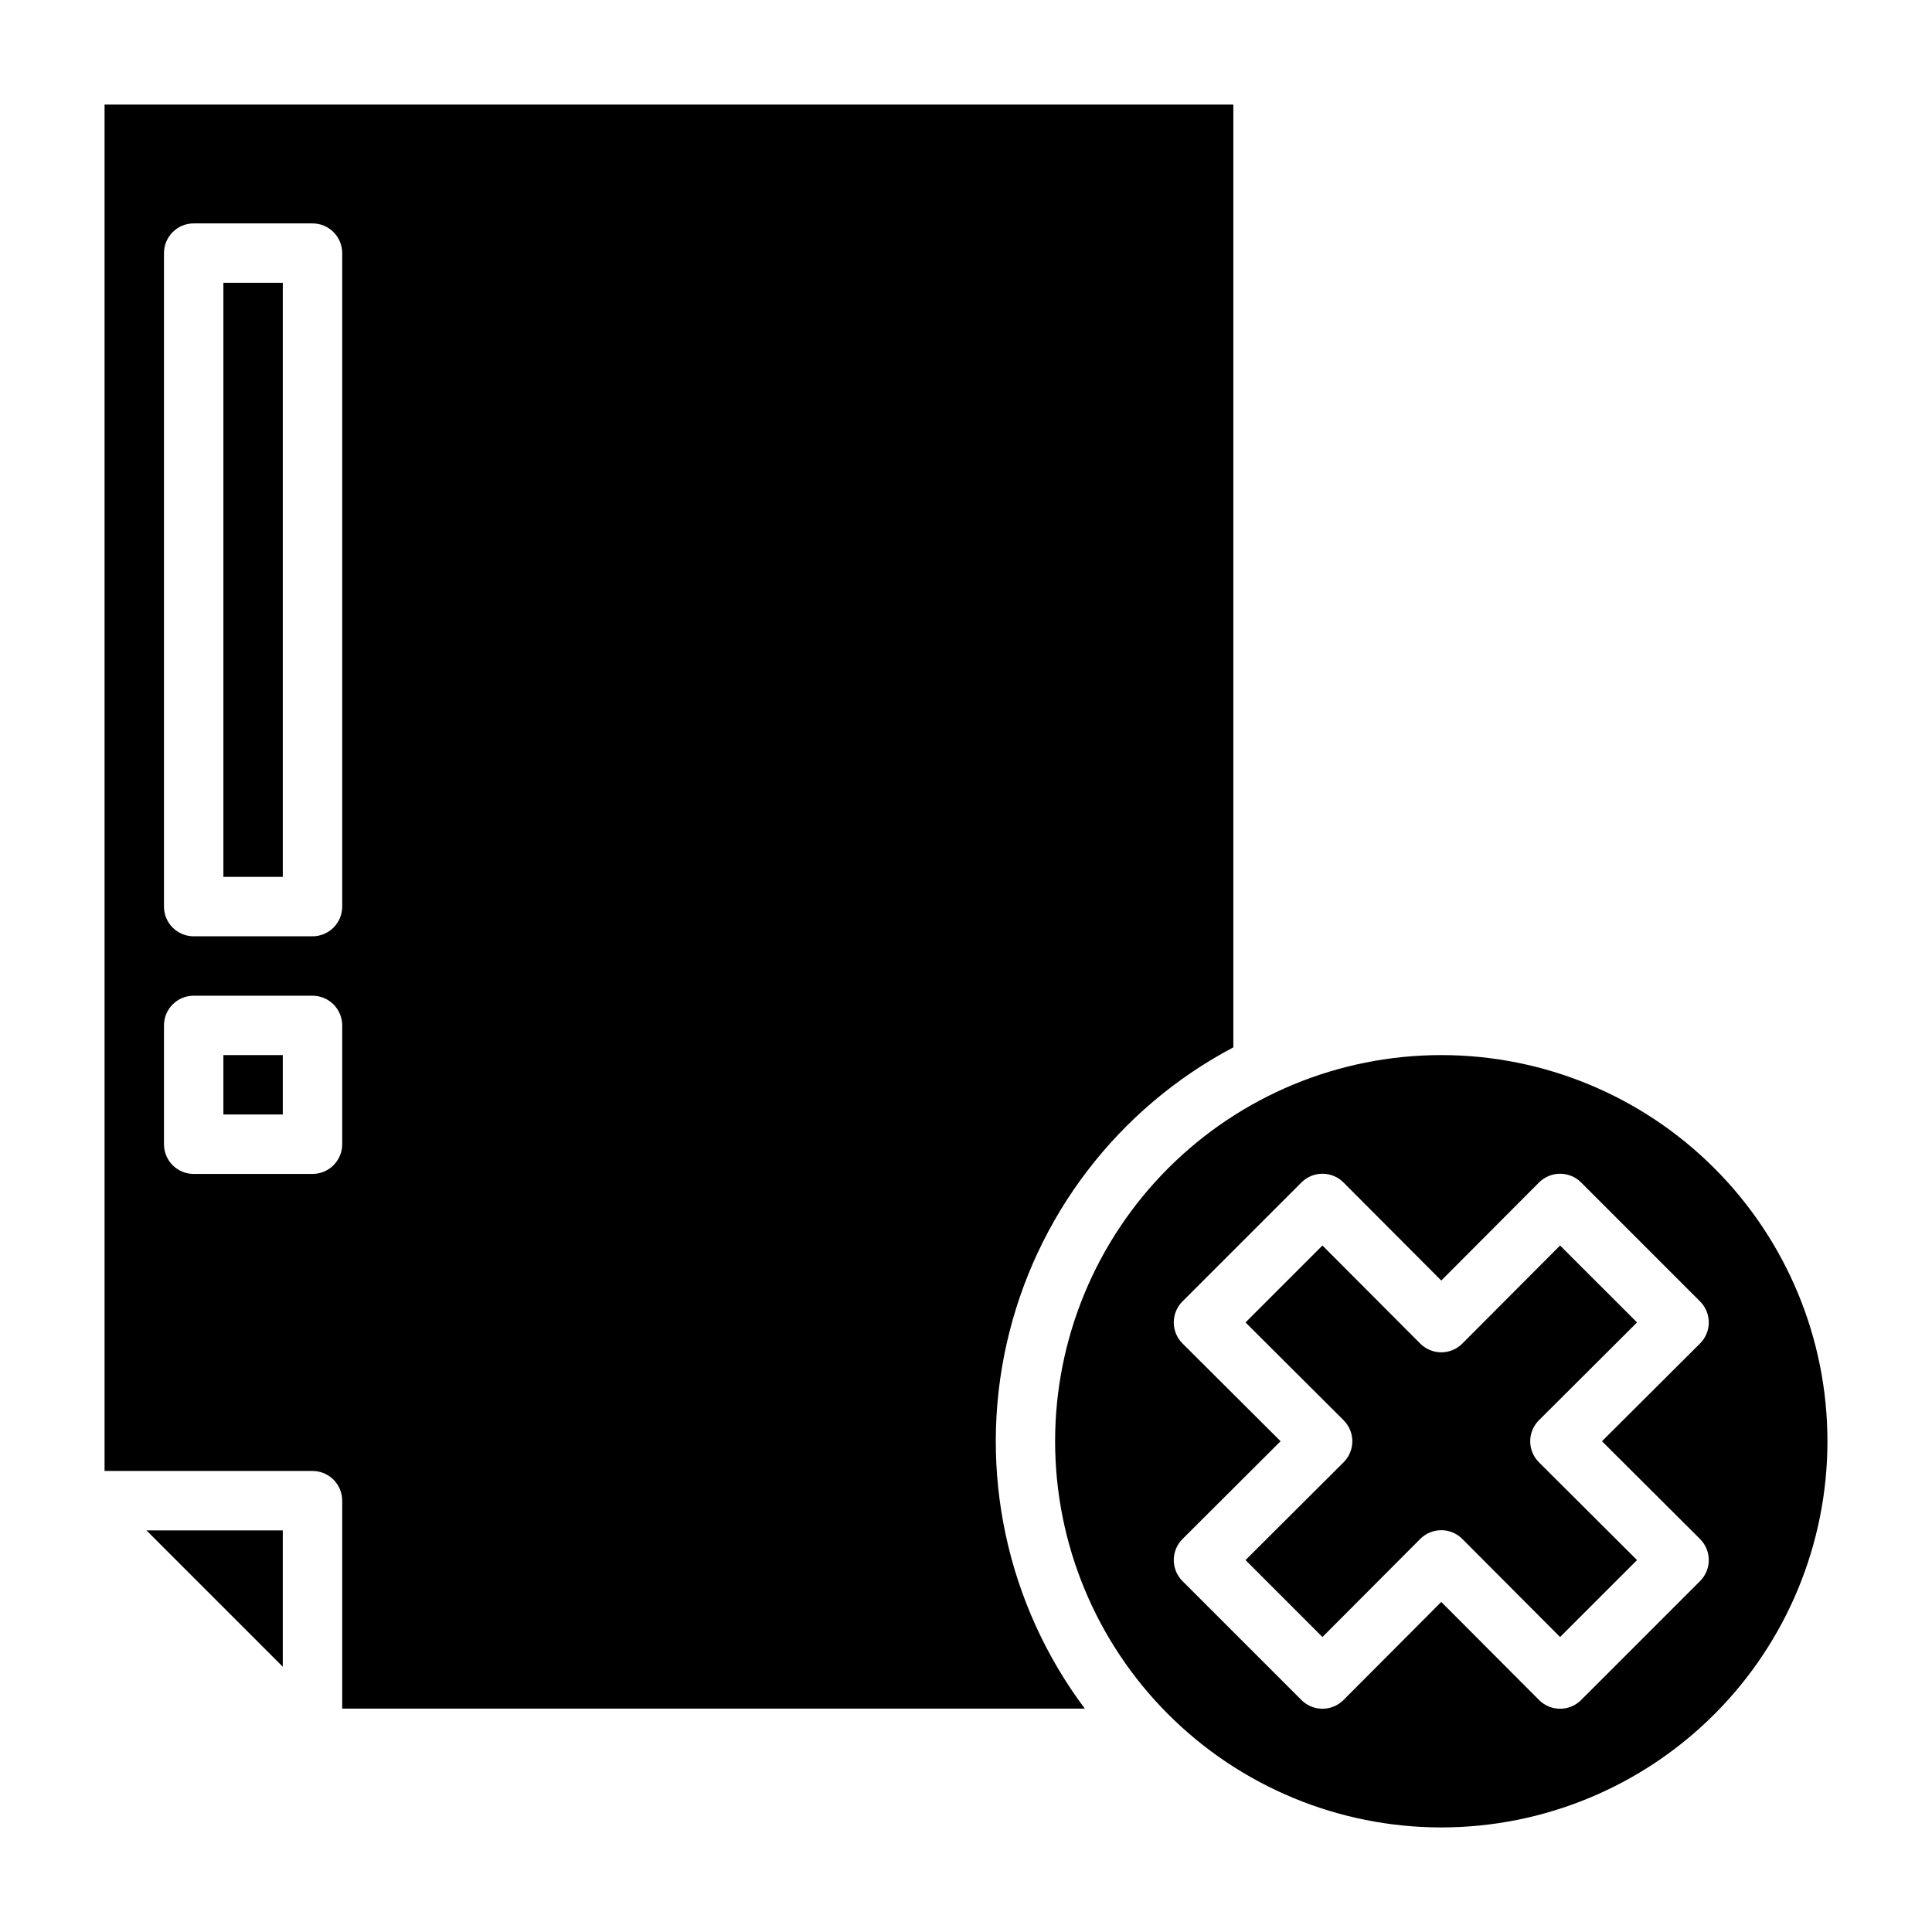 <?xml version="1.0" encoding="UTF-8"?>
<!-- Uploaded to: ICON Repo, www.svgrepo.com, Generator: ICON Repo Mixer Tools -->
<svg fill="#000000" width="800px" height="800px" version="1.1" viewBox="144 144 512 512" xmlns="http://www.w3.org/2000/svg">
 <g>
  <path d="m203.2 423.61h15.742v15.742h-15.742z"/>
  <path d="m218.94 585.7v-36.133h-36.133z"/>
  <path d="m470.85 421.57v-249.86h-299.14v362.11h55.105-0.004c2.09 0 4.09 0.828 5.566 2.305 1.477 1.477 2.309 3.477 2.309 5.566v55.105h196.8c-20.719-27.648-28.293-62.984-20.719-96.691 7.57-33.707 29.527-62.41 60.078-78.543zm-236.16 25.664c0 2.09-0.832 4.09-2.309 5.566-1.477 1.477-3.477 2.305-5.566 2.305h-31.488c-4.348 0-7.871-3.523-7.871-7.871v-31.488c0-4.348 3.523-7.871 7.871-7.871h31.488c2.09 0 4.09 0.828 5.566 2.305 1.477 1.477 2.309 3.481 2.309 5.566zm0-62.977c0 2.09-0.832 4.09-2.309 5.566-1.477 1.477-3.477 2.305-5.566 2.305h-31.488c-4.348 0-7.871-3.523-7.871-7.871v-173.18c0-4.348 3.523-7.871 7.871-7.871h31.488c2.09 0 4.09 0.828 5.566 2.305 1.477 1.477 2.309 3.477 2.309 5.566z"/>
  <path d="m203.2 218.94h15.742v157.44h-15.742z"/>
  <path d="m531.54 500.05c-1.477 1.492-3.488 2.328-5.59 2.328-2.098 0-4.109-0.836-5.586-2.328l-25.902-25.977-20.387 20.387 25.977 25.898v0.004c1.492 1.477 2.328 3.488 2.328 5.586 0 2.102-0.836 4.113-2.328 5.59l-25.977 25.898 20.387 20.391 25.898-25.977h0.004c1.477-1.492 3.488-2.332 5.586-2.332 2.102 0 4.113 0.84 5.59 2.332l25.898 25.977 20.391-20.391-25.977-25.898c-1.492-1.477-2.332-3.488-2.332-5.59 0-2.098 0.84-4.109 2.332-5.586l25.977-25.902-20.391-20.387z"/>
  <path d="m525.95 423.61c-27.141 0-53.168 10.781-72.359 29.977-19.195 19.191-29.977 45.219-29.977 72.359 0 27.145 10.781 53.172 29.977 72.363 19.191 19.191 45.219 29.977 72.359 29.977 27.145 0 53.172-10.785 72.363-29.977s29.977-45.219 29.977-72.363c0-27.141-10.785-53.168-29.977-72.359-19.191-19.195-45.219-29.977-72.363-29.977zm68.566 128.23v0.004c1.492 1.477 2.328 3.488 2.328 5.586 0 2.102-0.836 4.113-2.328 5.59l-31.488 31.488c-1.477 1.492-3.488 2.328-5.59 2.328-2.098 0-4.109-0.836-5.586-2.328l-25.902-25.977-25.898 25.977c-1.477 1.492-3.488 2.328-5.59 2.328-2.098 0-4.109-0.836-5.586-2.328l-31.488-31.488c-1.492-1.477-2.328-3.488-2.328-5.59 0-2.098 0.836-4.109 2.328-5.586l25.977-25.902-25.977-25.898c-1.492-1.477-2.328-3.488-2.328-5.59 0-2.098 0.836-4.109 2.328-5.586l31.488-31.488c1.477-1.492 3.488-2.328 5.586-2.328 2.102 0 4.113 0.836 5.59 2.328l25.898 25.977 25.898-25.977h0.004c1.477-1.492 3.488-2.328 5.586-2.328 2.102 0 4.113 0.836 5.59 2.328l31.488 31.488c1.492 1.477 2.328 3.488 2.328 5.586 0 2.102-0.836 4.113-2.328 5.59l-25.977 25.898z"/>
 </g>
</svg>